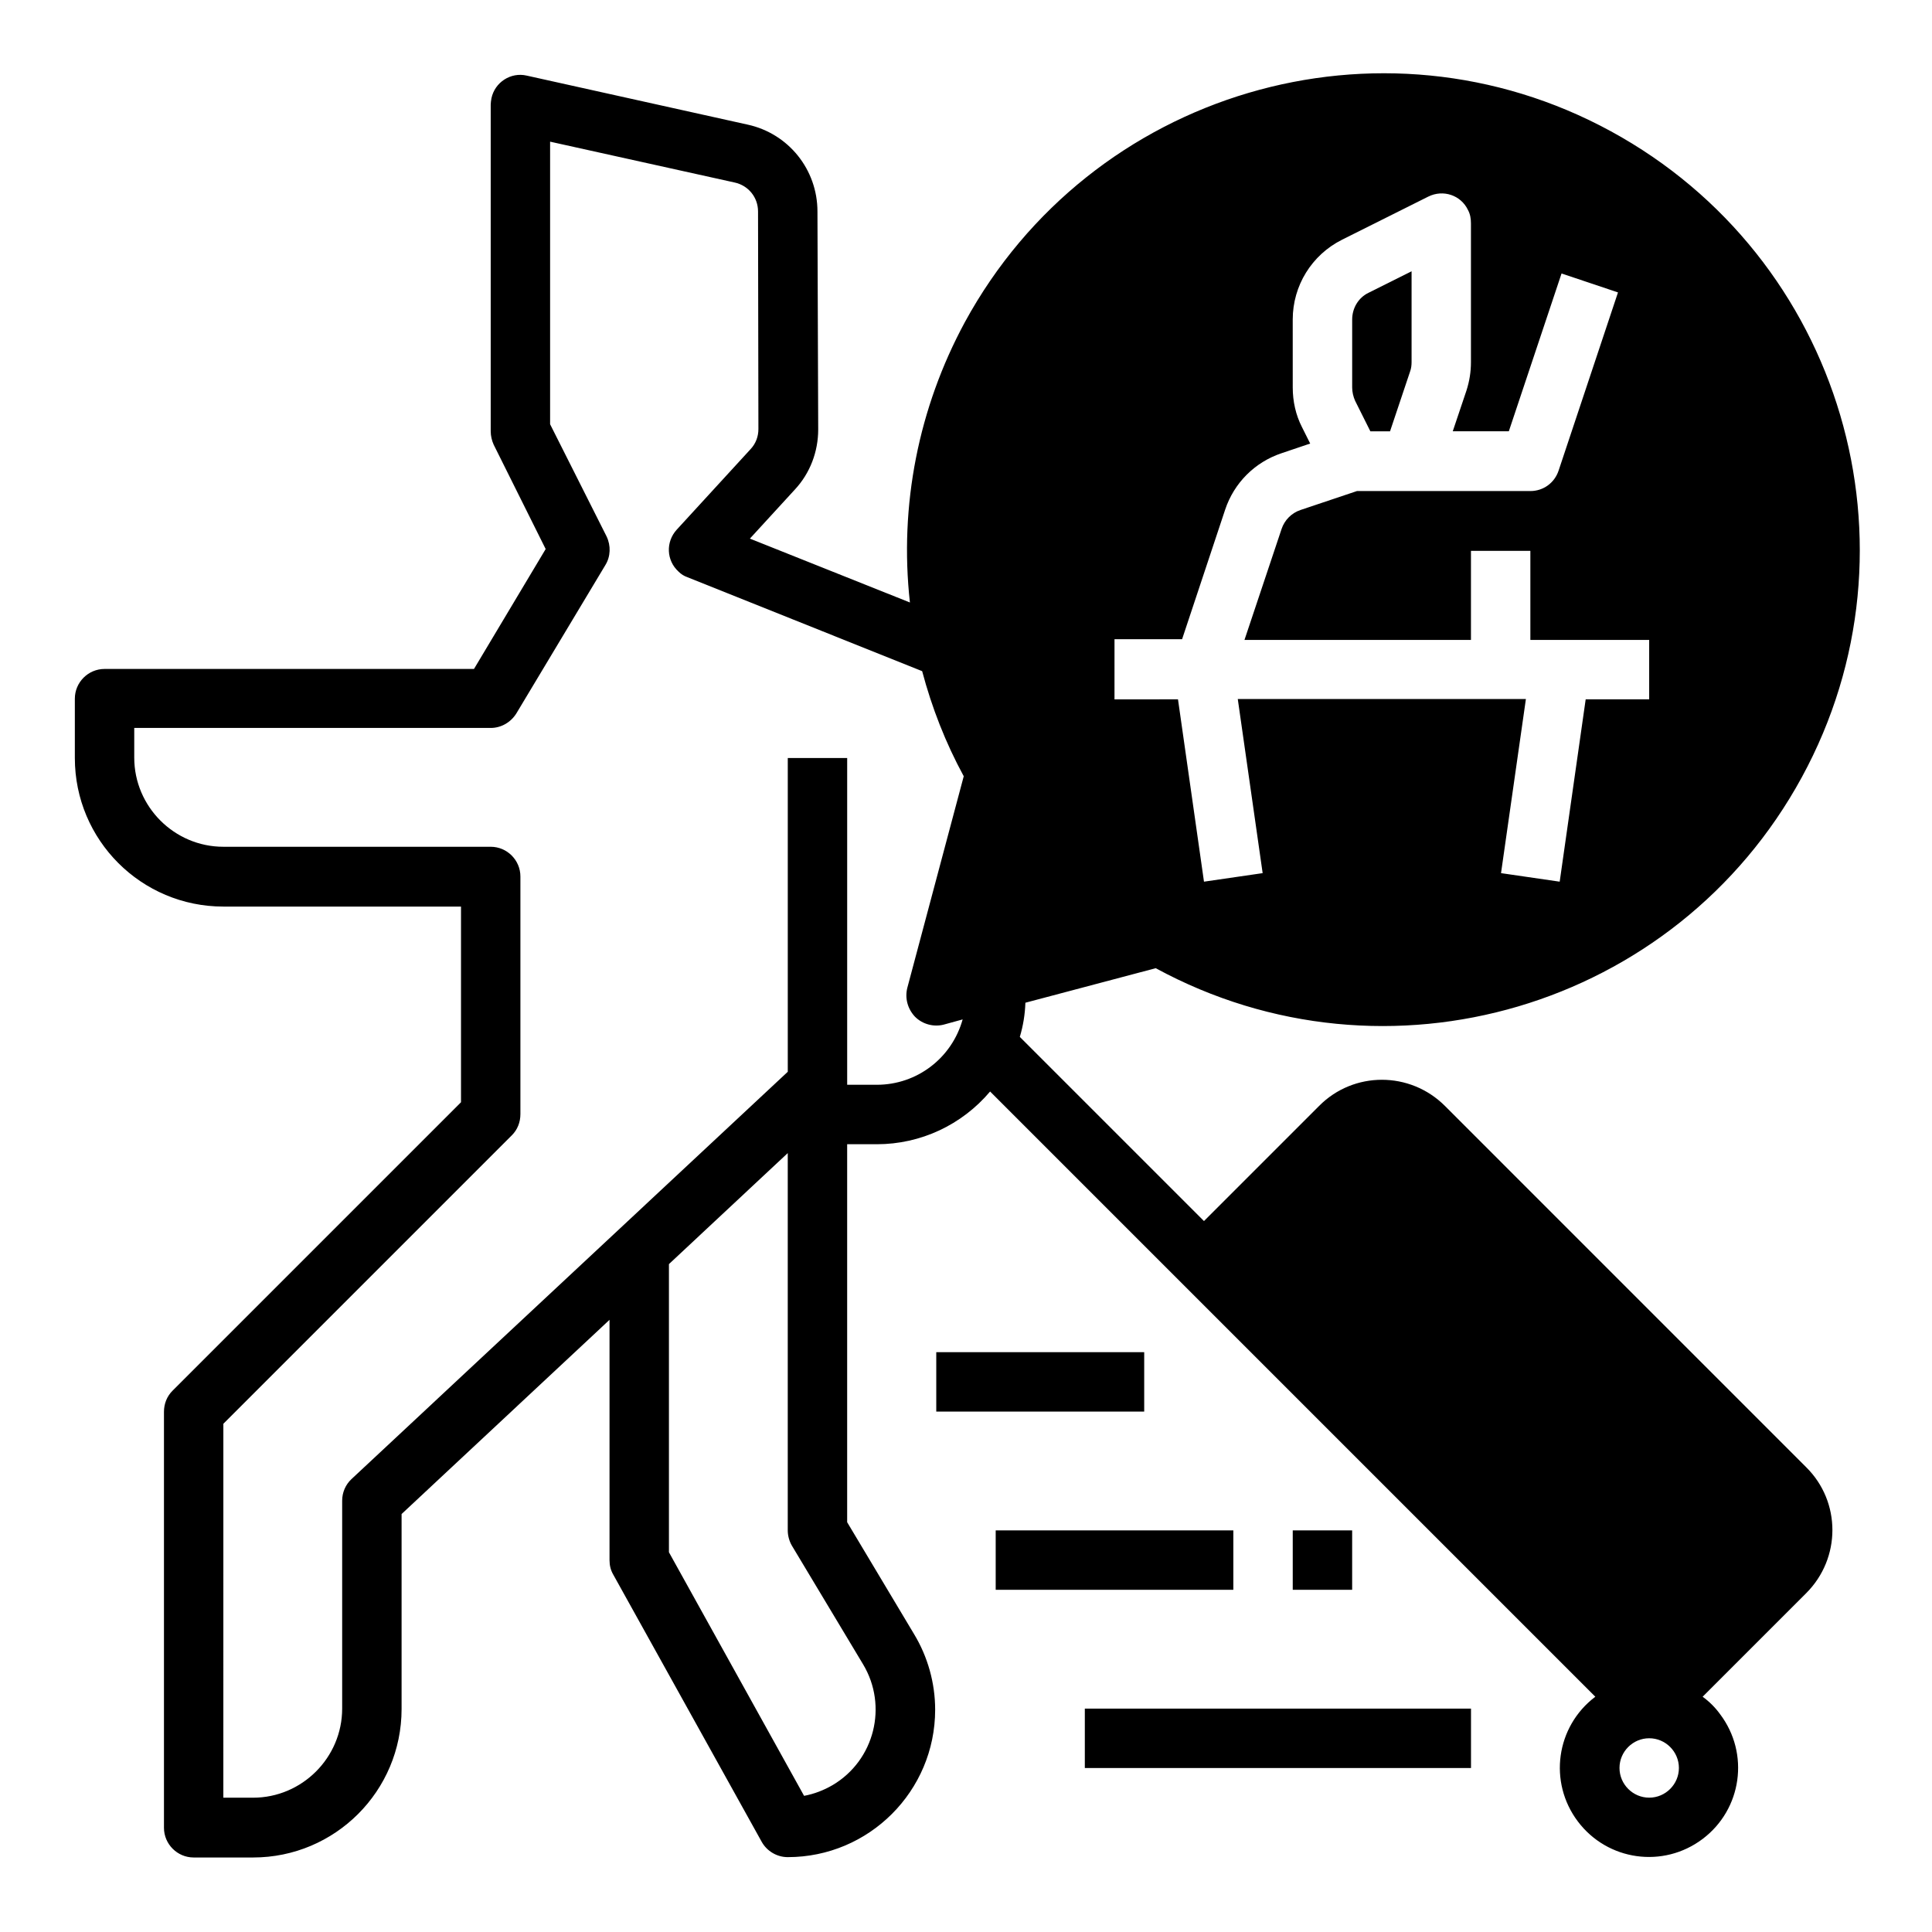 <?xml version="1.0" encoding="UTF-8"?>
<!-- Uploaded to: ICON Repo, www.iconrepo.com, Generator: ICON Repo Mixer Tools -->
<svg fill="#000000" width="800px" height="800px" version="1.1" viewBox="144 144 512 512" xmlns="http://www.w3.org/2000/svg">
 <g>
  <path d="m392.12 502.34h55.105v15.742h-55.105z"/>
  <path d="m407.87 549.57h62.977v15.742h-62.977z"/>
  <path d="m486.59 549.57h15.742v15.742h-15.742z"/>
  <path d="m431.49 596.8h102.34v15.742h-102.34z"/>
  <path d="m507.16 258.3h5.215l5.312-15.844c0.297-0.789 0.395-1.672 0.395-2.461v-24.105l-11.414 5.707c-2.656 1.277-4.328 4.035-4.328 7.086v18.008c0 1.18 0.297 2.461 0.789 3.543z"/>
  <path d="m526.93 437.09c-9.25-9.25-24.207-9.25-33.359 0l-30.504 30.504-48.805-48.805c0.887-2.953 1.379-6.004 1.477-9.055l34.539-9.152c61.203 33.258 137.86 10.629 171.21-50.578 33.359-61.203 10.629-137.86-50.578-171.21-61.203-33.359-137.86-10.629-171.21 50.578-12.301 22.73-17.418 48.609-14.562 74.293l-42.41-16.926 11.906-12.988c4.035-4.328 6.199-10.035 6.199-15.941l-0.199-57.758c0-11.121-7.676-20.664-18.5-23.027l-58.547-12.988c-4.231-0.984-8.461 1.77-9.348 6.004-0.098 0.59-0.195 1.18-0.195 1.672v86.594c0 1.18 0.297 2.461 0.789 3.543l13.777 27.652-18.996 31.777h-97.906c-4.328 0-7.871 3.543-7.871 7.871v15.742c0 21.746 17.613 39.359 39.359 39.359h62.977v51.855l-76.457 76.457c-1.477 1.477-2.262 3.445-2.262 5.609v110.21c0 4.328 3.543 7.871 7.871 7.871h15.742c21.746 0 39.359-17.613 39.359-39.359v-51.66l55.105-51.465v63.672c0 1.379 0.297 2.656 0.984 3.836l39.359 70.848c1.379 2.461 4.035 4.035 6.887 4.035 21.551 0 39.066-17.516 39.066-39.066 0-7.086-1.969-14.07-5.609-20.074l-17.711-29.617v-100.17h7.871c11.609 0 22.535-5.117 30.012-13.973l160.39 160.39c-10.43 7.871-12.496 22.633-4.625 33.062 7.871 10.43 22.633 12.496 33.062 4.625 10.43-7.871 12.496-22.633 4.625-33.062-1.277-1.77-2.856-3.344-4.625-4.625l27.453-27.453c9.25-9.25 9.25-24.207 0-33.359zm-87.574-123.69h17.91l11.414-34.34c2.363-7.086 7.871-12.594 14.957-14.957l7.578-2.559-2.164-4.328c-1.672-3.246-2.461-6.887-2.461-10.527l-0.004-18.012c0-8.953 5.019-17.121 13.086-21.156l22.828-11.414c3.938-1.969 8.66-0.395 10.527 3.543 0.59 1.082 0.789 2.262 0.789 3.543v36.801c0 2.559-0.395 5.019-1.18 7.477l-3.641 10.824h14.859l13.973-41.82 14.957 5.019-15.742 47.23c-1.082 3.246-4.035 5.41-7.477 5.41h-45.953l-14.957 5.019c-2.363 0.789-4.231 2.656-5.019 5.019l-9.84 29.422h60.023v-23.617h15.742v23.617h31.488v15.742h-16.828l-6.887 48.316-15.547-2.262 6.594-46.148h-76.359l6.594 46.148-15.547 2.262-6.887-48.316-16.828 0.004zm-66.617 271.68c6.594 11.02 3.051 25.387-8.07 31.98-2.363 1.379-4.922 2.363-7.578 2.856l-35.816-64.555v-76.359l31.488-29.422v99.977c0 1.379 0.395 2.856 1.082 4.035zm13.777-171.61c1.969 1.969 4.922 2.754 7.578 2.066l5.019-1.379c-2.856 10.234-12.102 17.32-22.73 17.32h-7.871v-86.594h-15.742v83.148l-115.63 107.95c-1.574 1.477-2.461 3.543-2.461 5.707v55.105c0 12.988-10.629 23.617-23.617 23.617h-7.871l0.004-99.094 76.457-76.457c1.477-1.477 2.262-3.445 2.262-5.609v-62.977c0-4.328-3.543-7.871-7.871-7.871h-70.848c-12.988 0-23.617-10.629-23.617-23.617v-7.871h94.465c2.754 0 5.312-1.477 6.789-3.836l23.617-39.359c1.379-2.262 1.477-5.117 0.297-7.578l-14.961-29.715v-74.883l48.906 10.824c3.641 0.789 6.199 3.938 6.199 7.676l0.098 57.664c0 1.969-0.688 3.836-2.066 5.312l-19.582 21.352c-2.953 3.246-2.754 8.168 0.492 11.121 0.688 0.688 1.477 1.18 2.363 1.477l62.188 24.895c2.559 9.645 6.199 18.992 11.02 27.848l-14.957 56.09c-0.688 2.75 0.102 5.606 2.07 7.672zm194.54 206.93c-4.328 0-7.871-3.543-7.871-7.871s3.543-7.871 7.871-7.871c4.328 0 7.871 3.543 7.871 7.871s-3.543 7.871-7.871 7.871z"/>
 </g>
</svg>